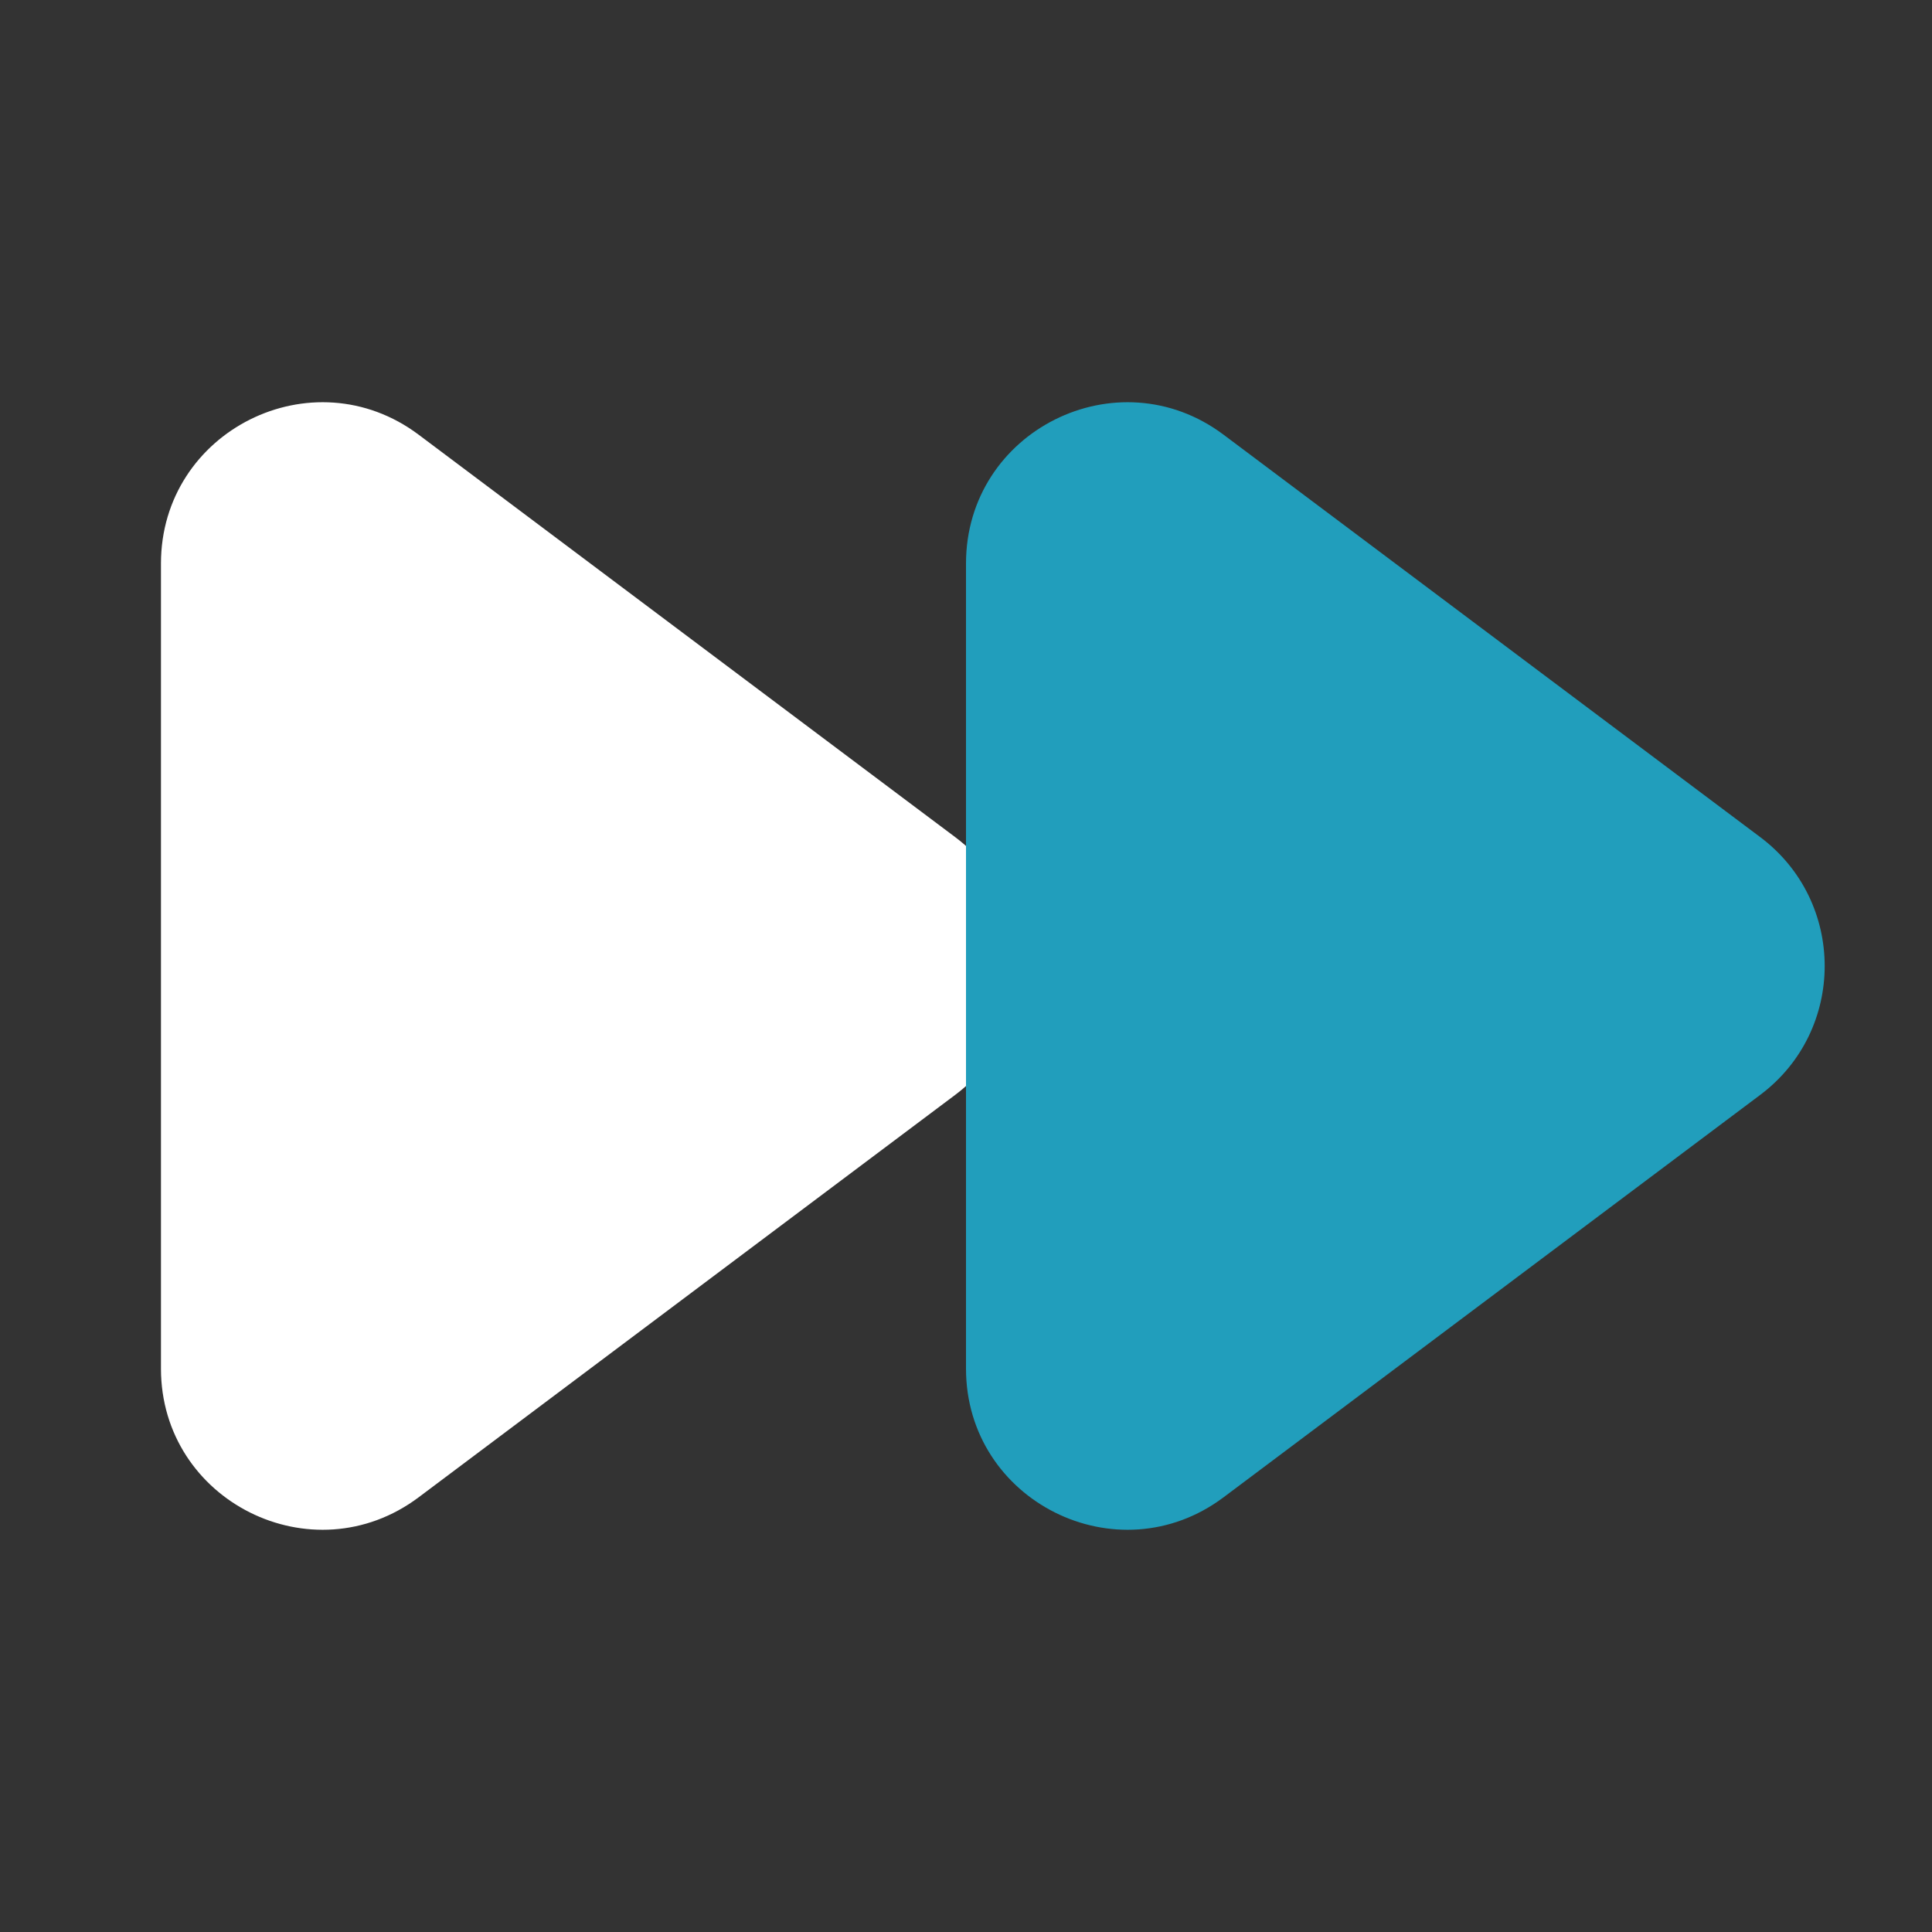 <svg width="16" height="16" viewBox="0 0 16 16" fill="none" xmlns="http://www.w3.org/2000/svg">
<rect x="0" y="0" width="16" height="16" fill="#333333" stroke="none"/>
<path d="M7.911 6.933C8.622 7.467 8.622 8.533 7.911 9.067L3.467 12.4C2.588 13.059 1.333 12.432 1.333 11.334V4.667C1.333 3.568 2.588 2.941 3.467 3.6L7.911 6.933Z" fill="white"/>
<path d="M14.578 6.933C15.289 7.467 15.289 8.533 14.578 9.067L10.133 12.4C9.254 13.059 8 12.432 8 11.334V4.667C8 3.568 9.254 2.941 10.133 3.6L14.578 6.933Z" fill="#219EBC"/>
</svg>
